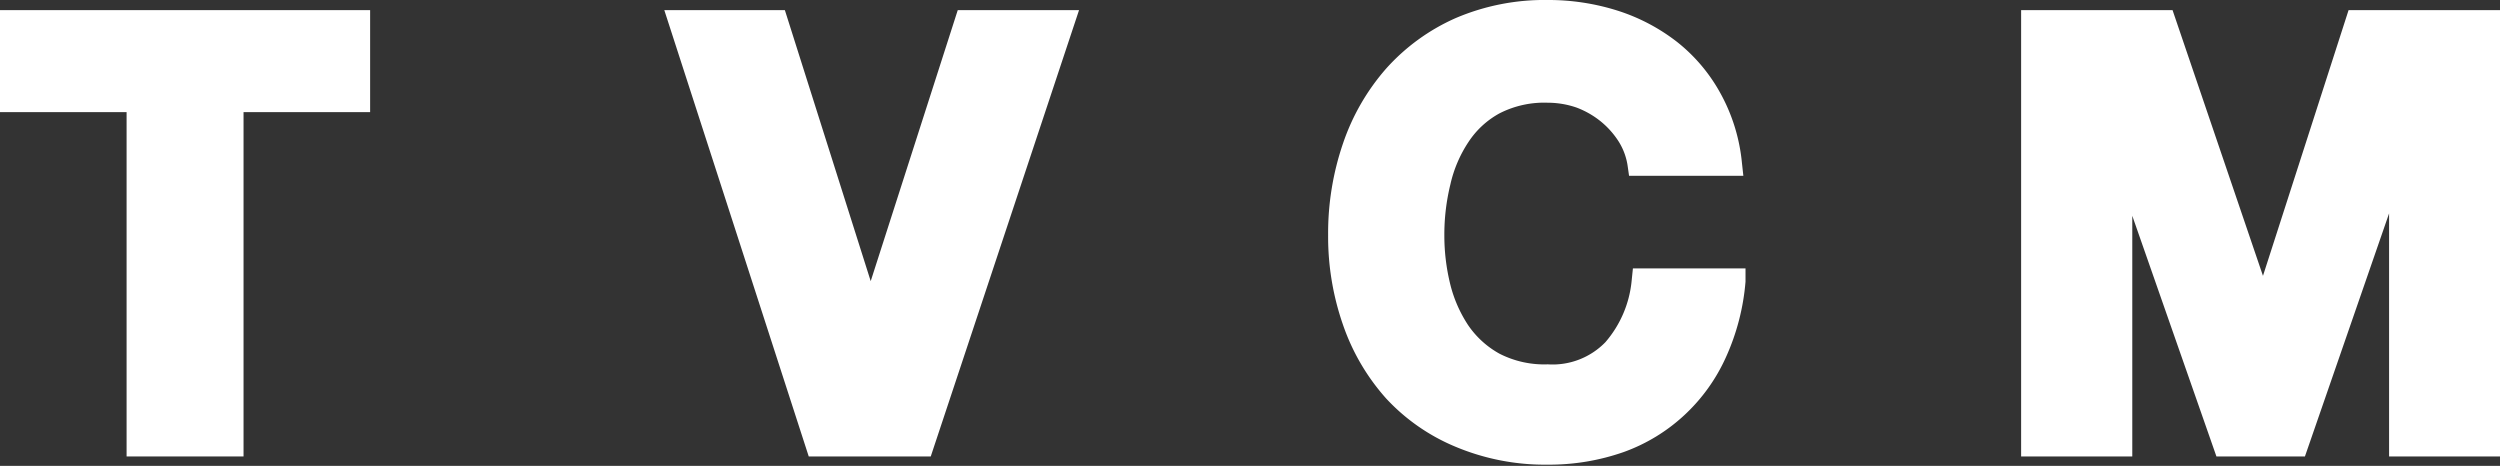 <svg xmlns="http://www.w3.org/2000/svg" viewBox="0 0 103.68 19.32"><rect x="0" y="0" width="103.68" height="19.32" fill="#333333" stroke="none"/><defs><style>.cls-1{fill:#fff;}</style></defs><g id="レイヤー_2" data-name="レイヤー 2"><g id="txt"><polygon class="cls-1" points="0 4.65 5.25 4.65 5.25 18.93 10.1 18.93 10.1 4.65 15.35 4.65 15.35 0.42 0 0.42 0 4.65"/><polygon class="cls-1" points="36.11 11.66 32.55 0.42 27.55 0.42 33.54 18.93 38.6 18.93 44.75 0.42 39.72 0.42 36.11 11.66"/><path class="cls-1" d="M67.67,11.62a4.56,4.56,0,0,1-1.09,2.57,3.05,3.05,0,0,1-2.39.92,4.07,4.07,0,0,1-2-.44,3.79,3.79,0,0,1-1.3-1.18,5.45,5.45,0,0,1-.75-1.72,8.46,8.46,0,0,1-.24-2,8.73,8.73,0,0,1,.25-2.12,5.26,5.26,0,0,1,.75-1.76,3.6,3.6,0,0,1,1.29-1.19,4.07,4.07,0,0,1,2-.44,3.67,3.67,0,0,1,1.19.2,3.63,3.63,0,0,1,1,.57,3.51,3.51,0,0,1,.75.84h0a2.6,2.6,0,0,1,.37,1l.06.42H72.3l-.06-.55a7.43,7.43,0,0,0-.9-2.89,7,7,0,0,0-1.8-2.12A7.94,7.94,0,0,0,67.08.44,9.49,9.49,0,0,0,64.19,0a9.37,9.37,0,0,0-3.82.75,8.45,8.45,0,0,0-2.88,2.09,9.17,9.17,0,0,0-1.79,3.1,11.49,11.49,0,0,0-.62,3.81,11.1,11.1,0,0,0,.62,3.73,8.94,8.94,0,0,0,1.79,3.05,8.22,8.22,0,0,0,2.88,2,9.57,9.57,0,0,0,3.82.74,9.32,9.32,0,0,0,3.14-.52,7.35,7.35,0,0,0,2.52-1.53,7.43,7.43,0,0,0,1.73-2.41,9.43,9.43,0,0,0,.81-3.13l0-.55H67.72Z"/><polygon class="cls-1" points="97.4 0.42 93.85 11.44 90.1 0.42 83.82 0.42 83.82 18.93 88.43 18.93 88.43 8.95 91.92 18.93 95.59 18.93 99.08 8.85 99.08 18.93 103.68 18.93 103.68 0.42 97.4 0.42"/></g></g></svg>